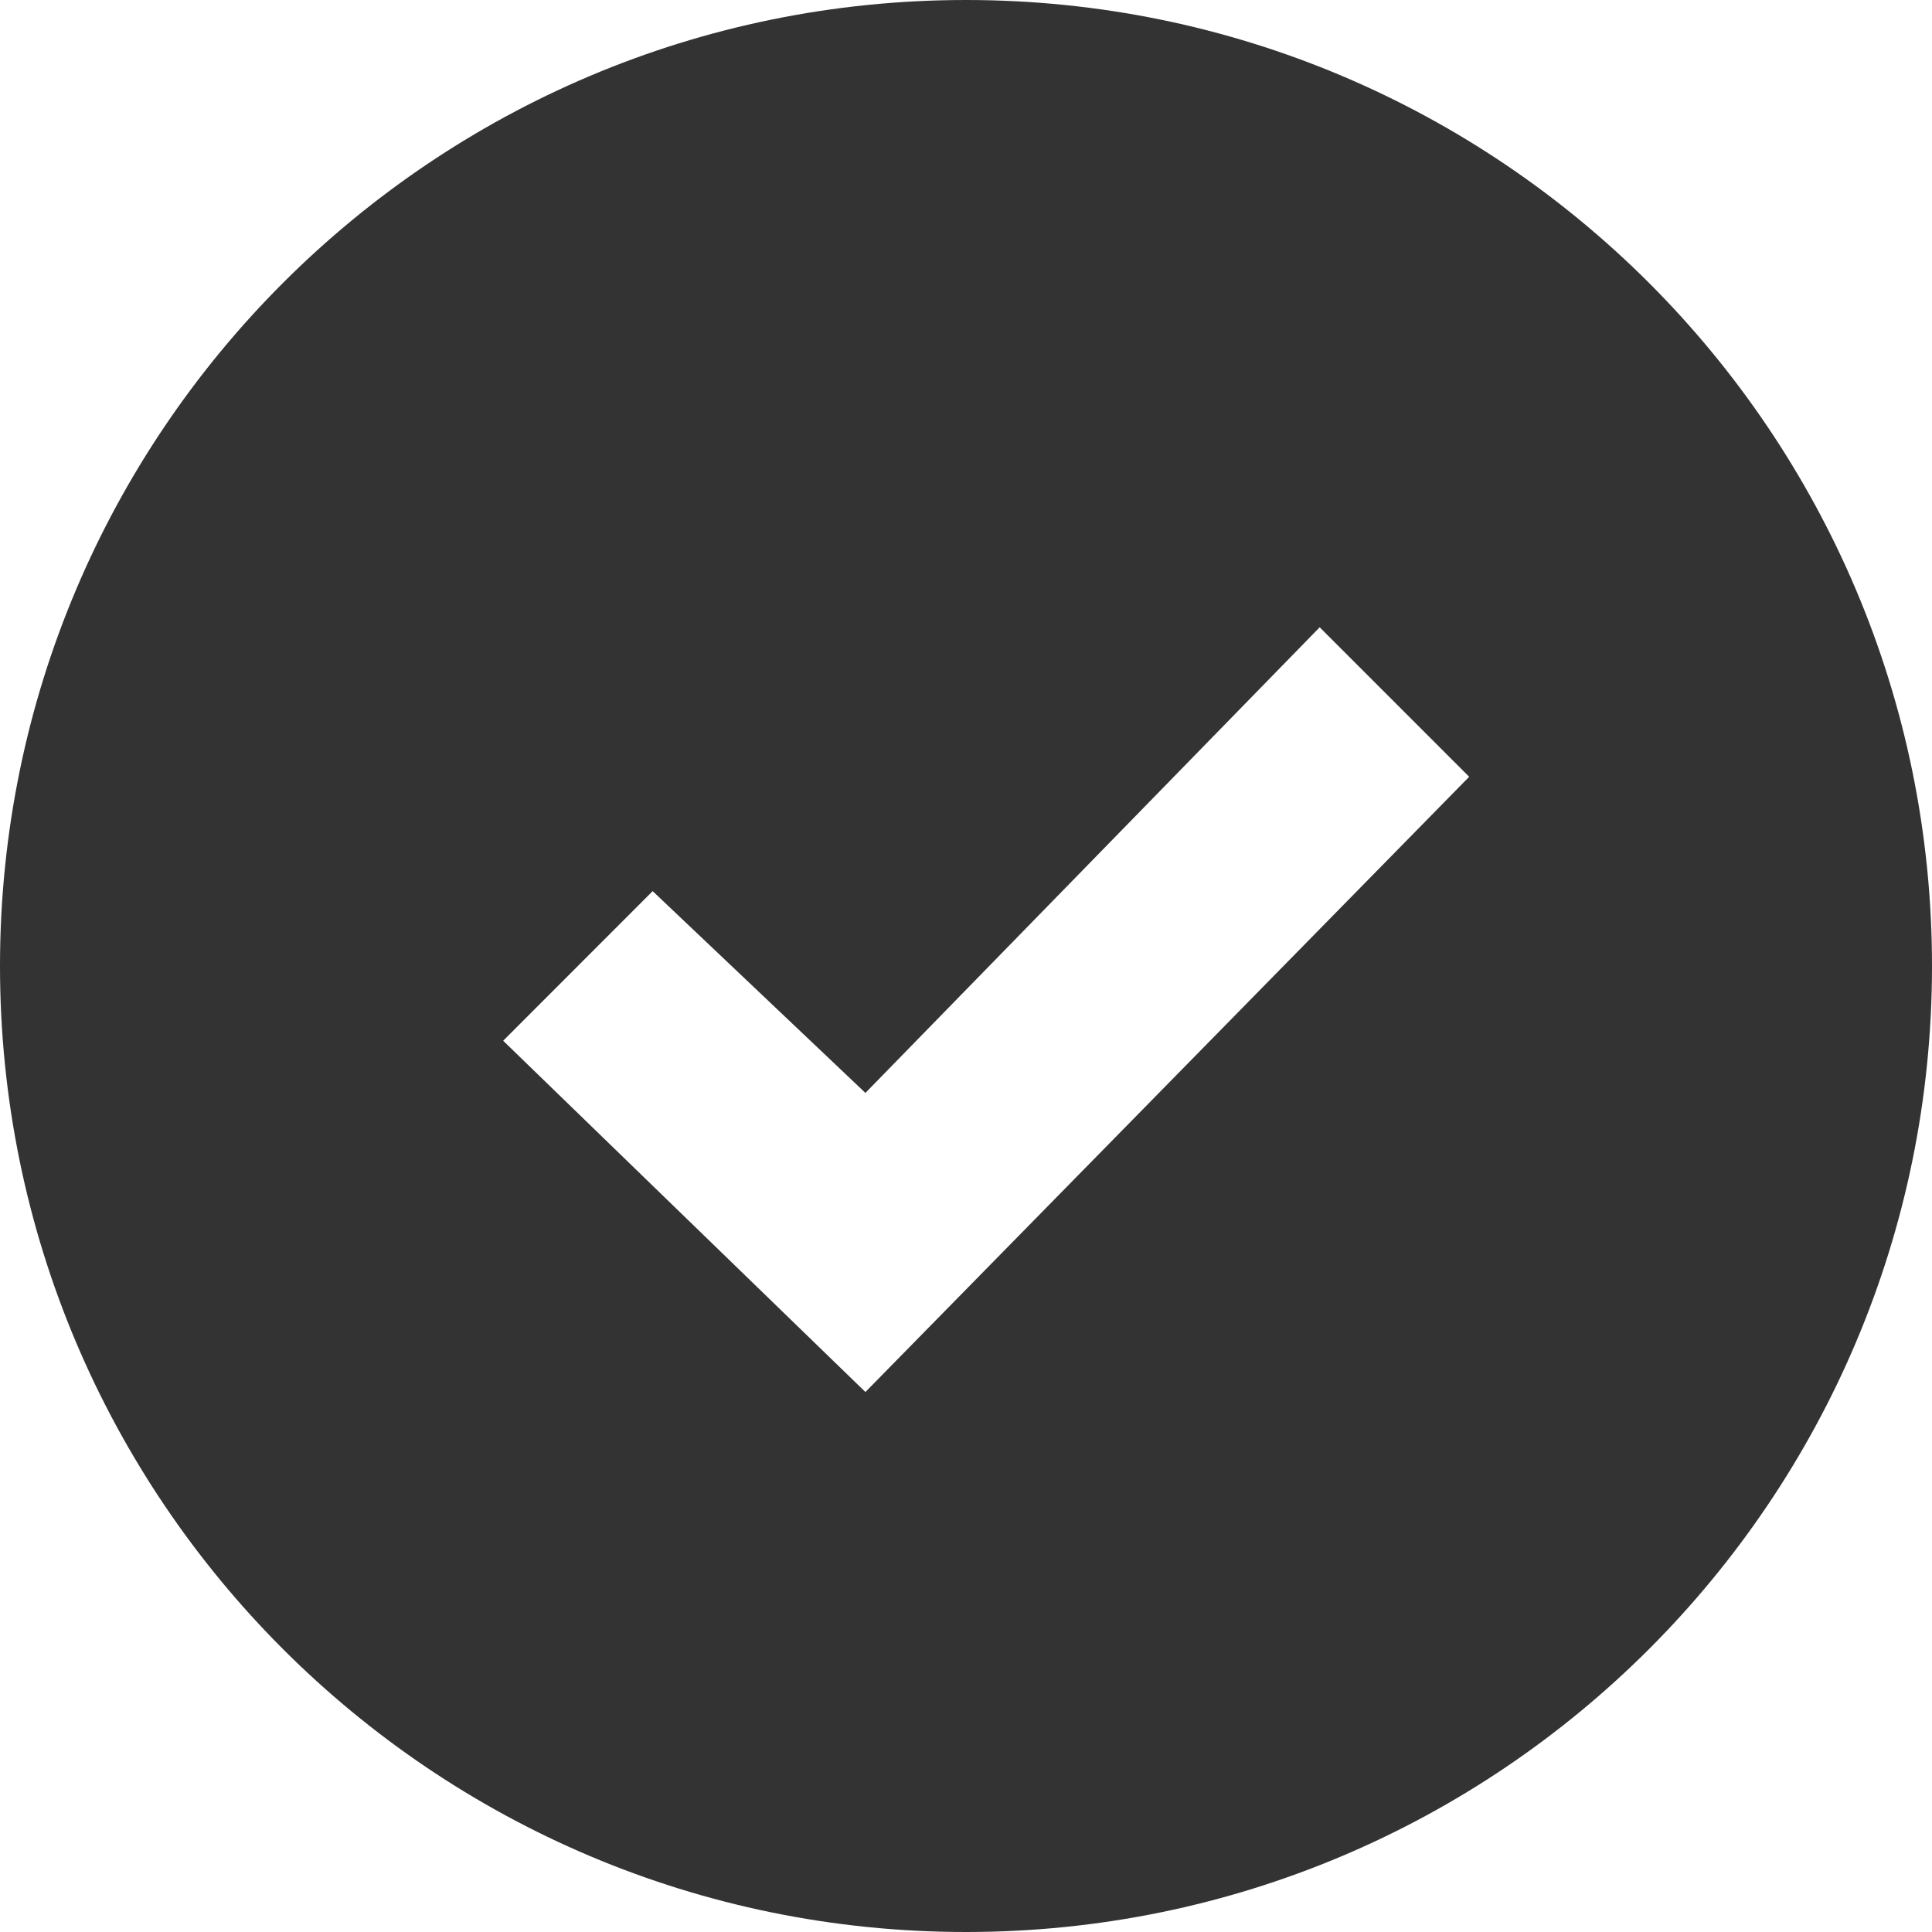 <?xml version="1.0" encoding="UTF-8"?> <svg xmlns="http://www.w3.org/2000/svg" width="16" height="16" viewBox="0 0 16 16" fill="none"><path d="M8 0C3.582 0 0 3.582 0 8C0 12.418 3.582 16 8 16C12.418 16 16 12.418 16 8C16 3.582 12.418 0 8 0ZM7.167 11.528L4.167 8.619L5.405 7.38L7.167 9.051L10.929 5.195L12.167 6.433L7.167 11.528Z" fill="#333333"></path></svg> 